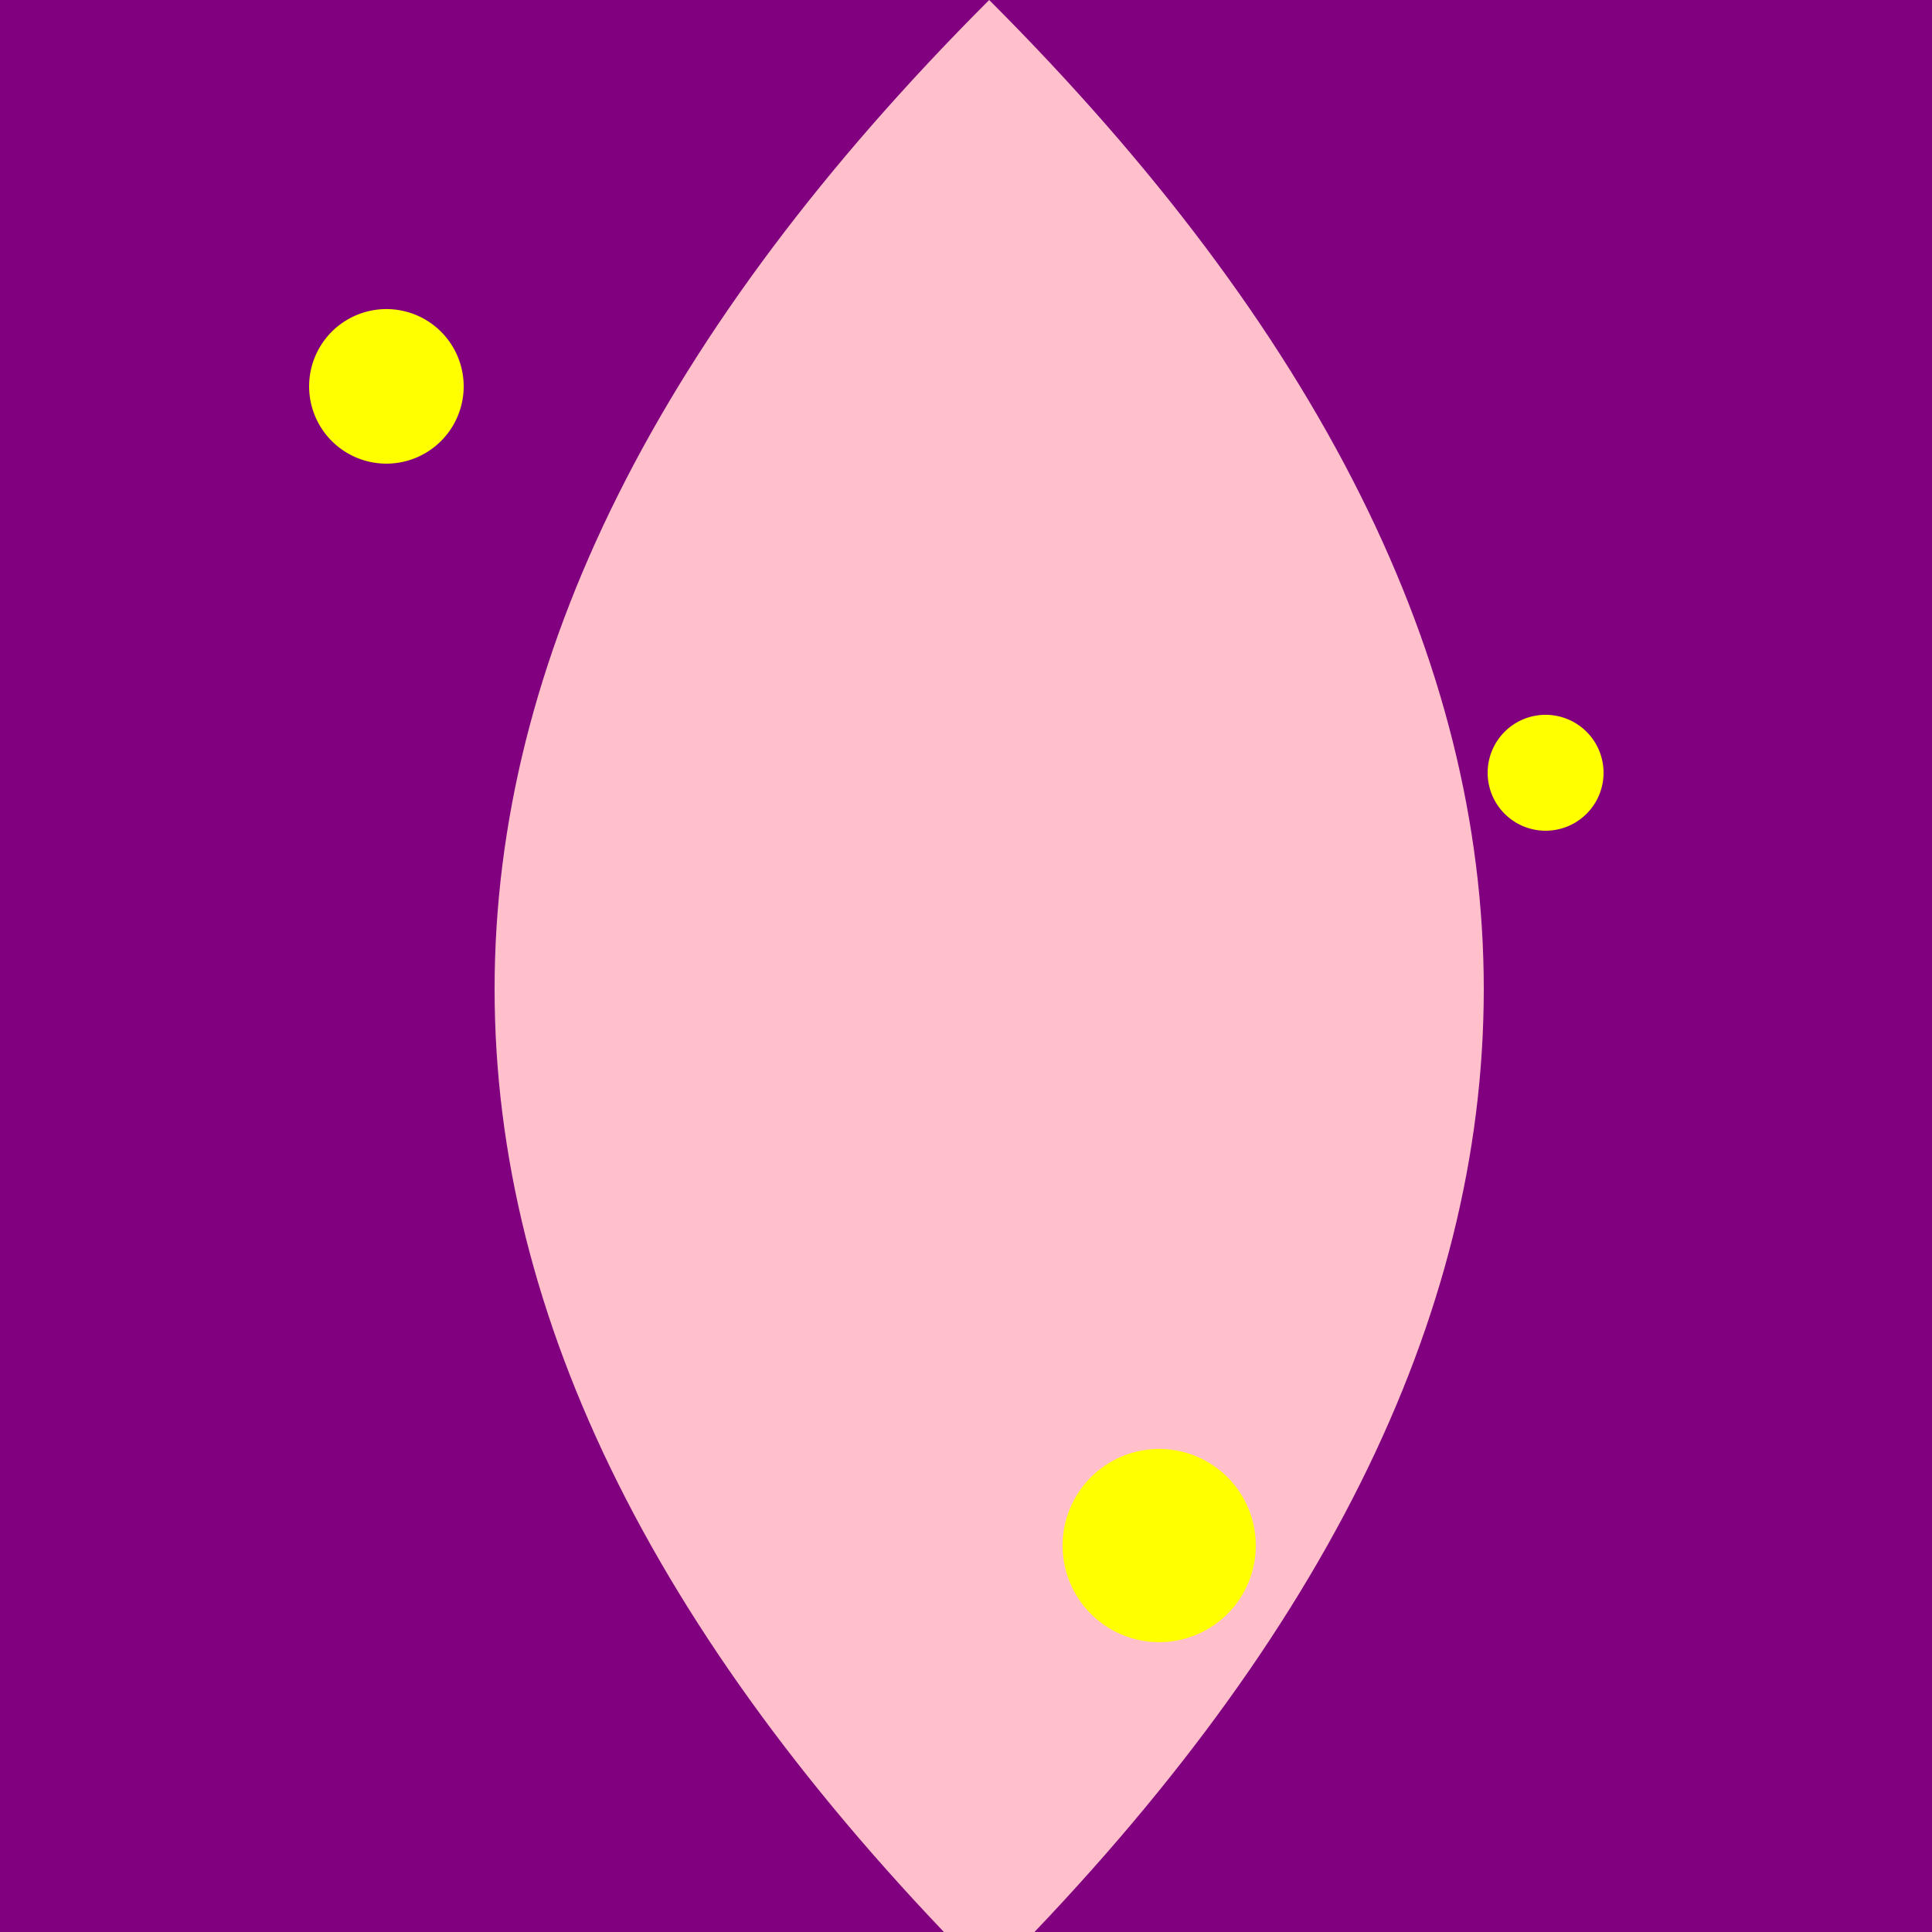 <!--

Generated by DrawGPT.
Free, open source, AI generated images in SVG, PNG, and HTML Canvas format.
https://drawgpt.ai

Created: 2024-02-02T15:53:48.267Z
Link: https://drawgpt.ai/prompt/159801/

-->
<svg xmlns="http://www.w3.org/2000/svg" xmlns:xlink="http://www.w3.org/1999/xlink" width="500" height="500"><defs/><g><rect fill="purple" stroke="none" x="0" y="0" width="512" height="512"/><path fill="pink" stroke="none" paint-order="stroke fill markers" d=" M 256 0 Q 512 256 256 512 Q 0 256 256 0"/><path fill="yellow" stroke="none" paint-order="stroke fill markers" d=" M 120 100 A 20 20 0 1 1 120 99.98"/><path fill="yellow" stroke="none" paint-order="stroke fill markers" d=" M 415 200 A 15 15 0 1 1 415 199.985"/><path fill="yellow" stroke="none" paint-order="stroke fill markers" d=" M 325 400 A 25 25 0 1 1 325 399.975"/></g></svg>